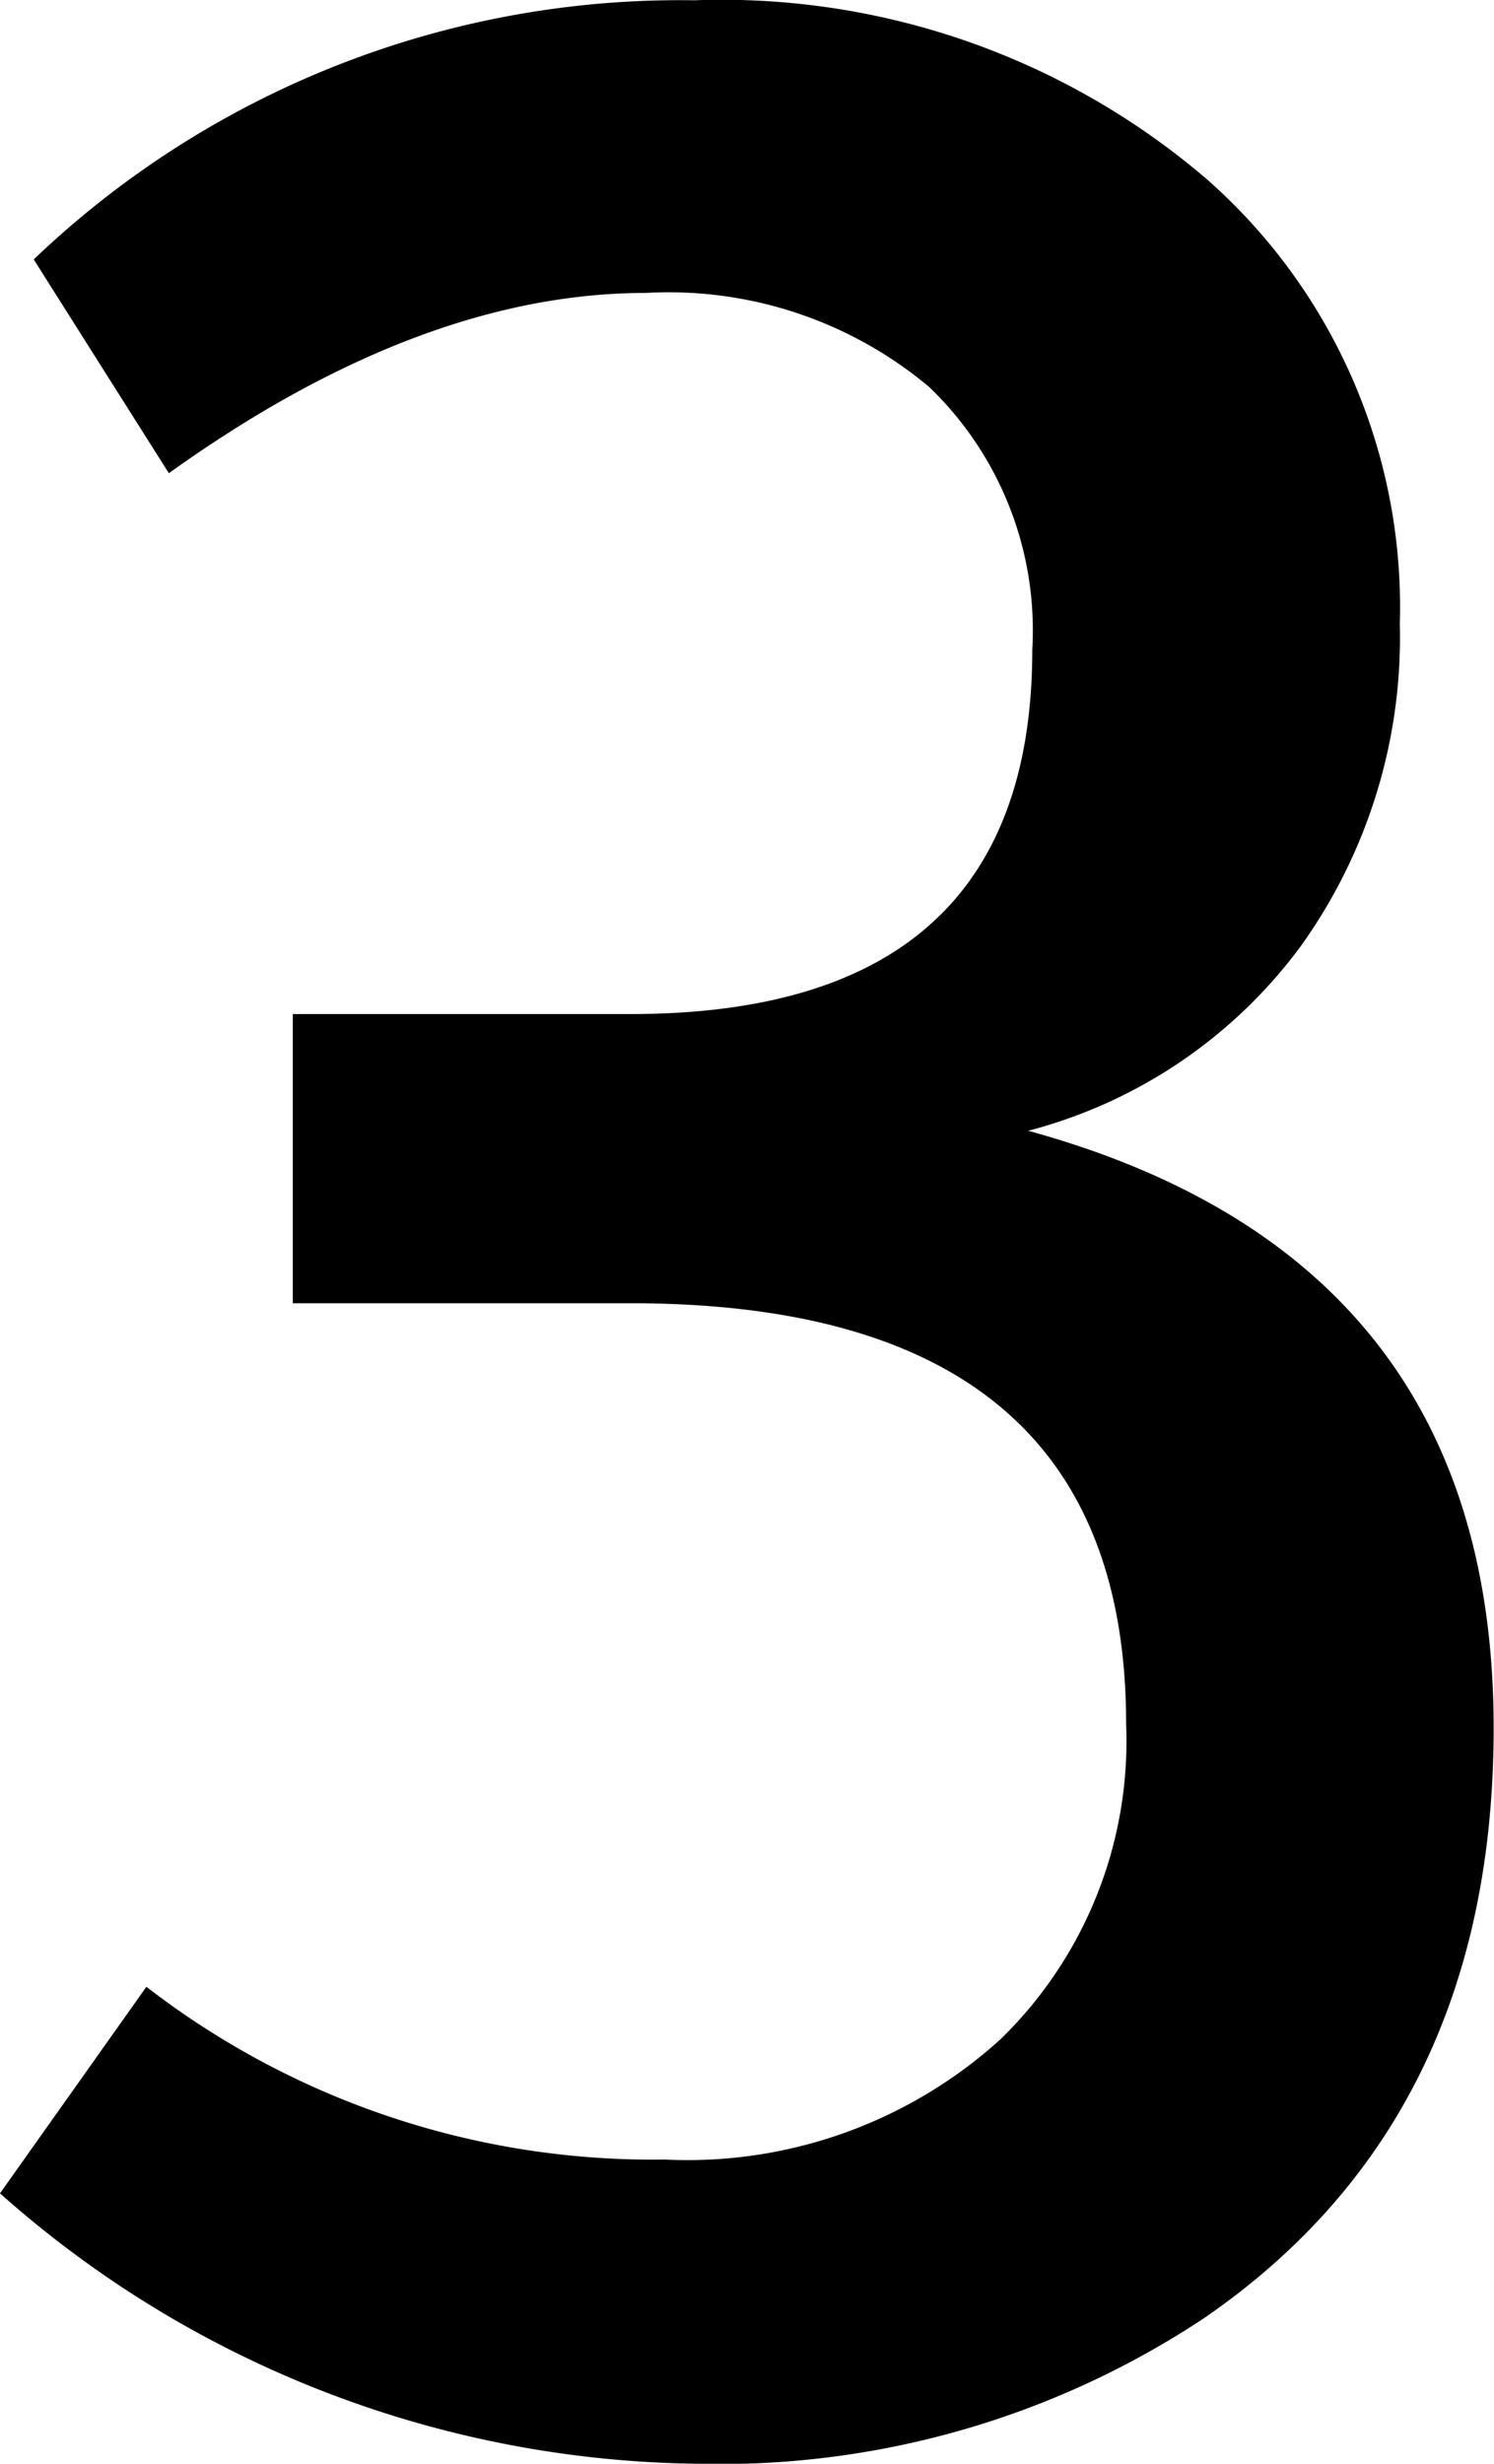 <svg xmlns="http://www.w3.org/2000/svg" width="25.87" height="42.64" viewBox="0 0 25.87 42.64"><path id="Trac&#xE9;_1355" data-name="Trac&#xE9; 1355" d="M13.975-19.37H8.125v-5.005h5.85q6.955,0,6.955-6.305a5.837,5.837,0,0,0-1.788-4.55,7.024,7.024,0,0,0-4.908-1.625q-3.9,0-8.255,3.12l-2.34-3.7a16.2,16.2,0,0,1,11.44-4.485,12.905,12.905,0,0,1,8.9,3.12,9.863,9.863,0,0,1,3.315,7.67,9.169,9.169,0,0,1-1.722,5.59,8.543,8.543,0,0,1-4.713,3.185q8.06,2.21,8.06,10.335,0,6.76-5,10.205A15.158,15.158,0,0,1,15.145.715a18.476,18.476,0,0,1-12.09-4.68L5.59-7.54a14.34,14.34,0,0,0,8.97,2.99,8.071,8.071,0,0,0,5.818-2.08,7.2,7.2,0,0,0,2.177-5.46Q22.555-19.37,13.975-19.37Z" transform="translate(-3.055 41.925)"></path></svg>